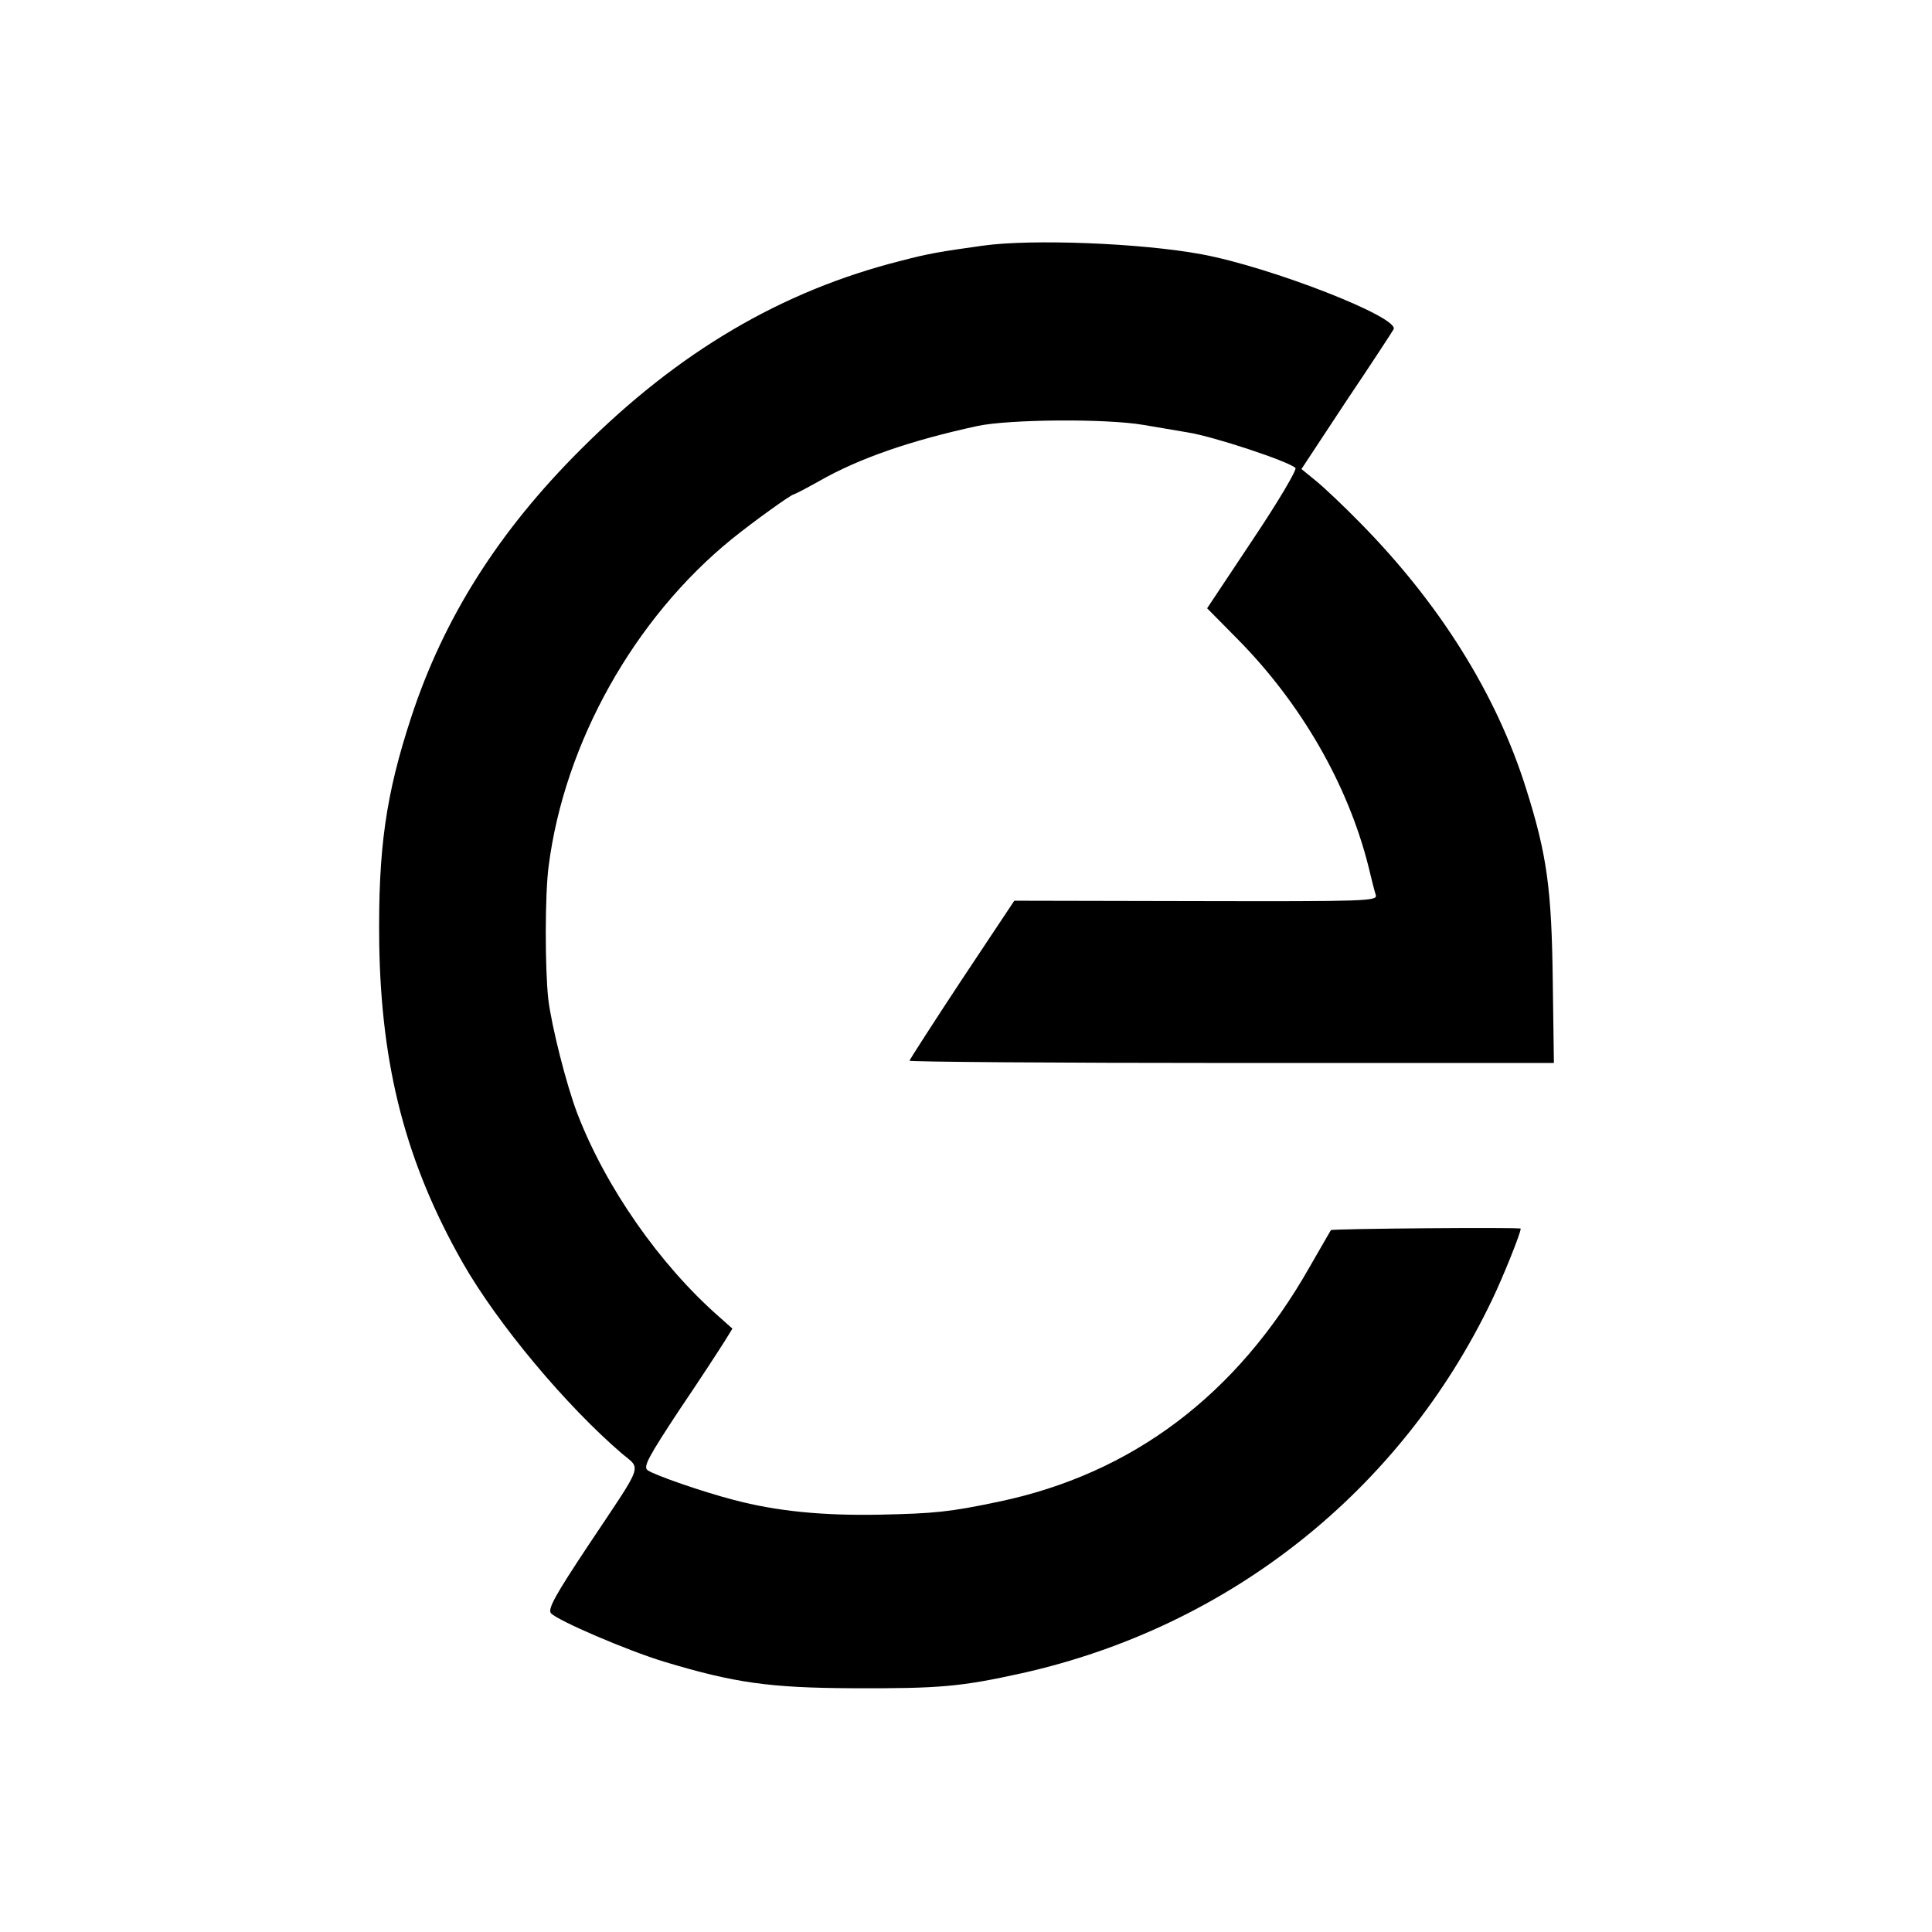 <?xml version="1.0" standalone="no"?>
<!DOCTYPE svg PUBLIC "-//W3C//DTD SVG 20010904//EN"
 "http://www.w3.org/TR/2001/REC-SVG-20010904/DTD/svg10.dtd">
<svg version="1.0" xmlns="http://www.w3.org/2000/svg"
 width="512pt" height="512pt" viewBox="0 0 512 512"
 preserveAspectRatio="xMidYMid meet">
<g transform="translate(0,512) scale(0.1,-0.1)"
fill="#000000" stroke="none">
<path d="M2605 4469 c-115 -16 -144 -21 -217 -40 -317 -80 -590 -241 -848
-499 -219 -218 -364 -448 -450 -710 -68 -207 -88 -350 -85 -600 5 -328 71
-582 221 -846 93 -163 274 -379 422 -506 52 -44 60 -20 -90 -245 -85 -128
-107 -167 -98 -178 16 -19 202 -99 301 -129 186 -56 279 -69 499 -70 230 -1
286 4 449 40 549 123 1003 483 1245 989 29 60 76 177 76 189 0 4 -499 0 -503
-4 -2 -3 -27 -47 -56 -97 -192 -339 -470 -549 -826 -623 -128 -27 -170 -31
-313 -34 -151 -3 -274 9 -387 39 -82 21 -214 67 -229 79 -12 9 3 36 84 159 55
81 108 163 120 182 l21 34 -36 32 c-157 138 -300 343 -375 538 -29 76 -68 230
-77 303 -9 83 -9 278 1 353 42 327 227 657 486 867 57 46 157 118 164 118 2 0
31 15 65 34 108 62 246 109 421 147 84 18 341 20 440 3 47 -8 100 -17 118 -20
69 -11 265 -76 285 -94 5 -4 -46 -90 -113 -190 l-121 -182 81 -82 c167 -169
291 -383 346 -600 8 -34 17 -69 20 -78 5 -16 -25 -17 -477 -16 l-481 1 -139
-209 c-76 -115 -138 -212 -139 -215 0 -3 384 -6 854 -6 l854 0 -3 216 c-3 245
-15 335 -71 512 -79 251 -230 491 -440 704 -43 44 -96 94 -117 111 l-38 31
118 179 c66 98 122 184 126 191 19 31 -325 165 -508 199 -161 30 -452 41 -580
23z"/>
</g>
</svg>
